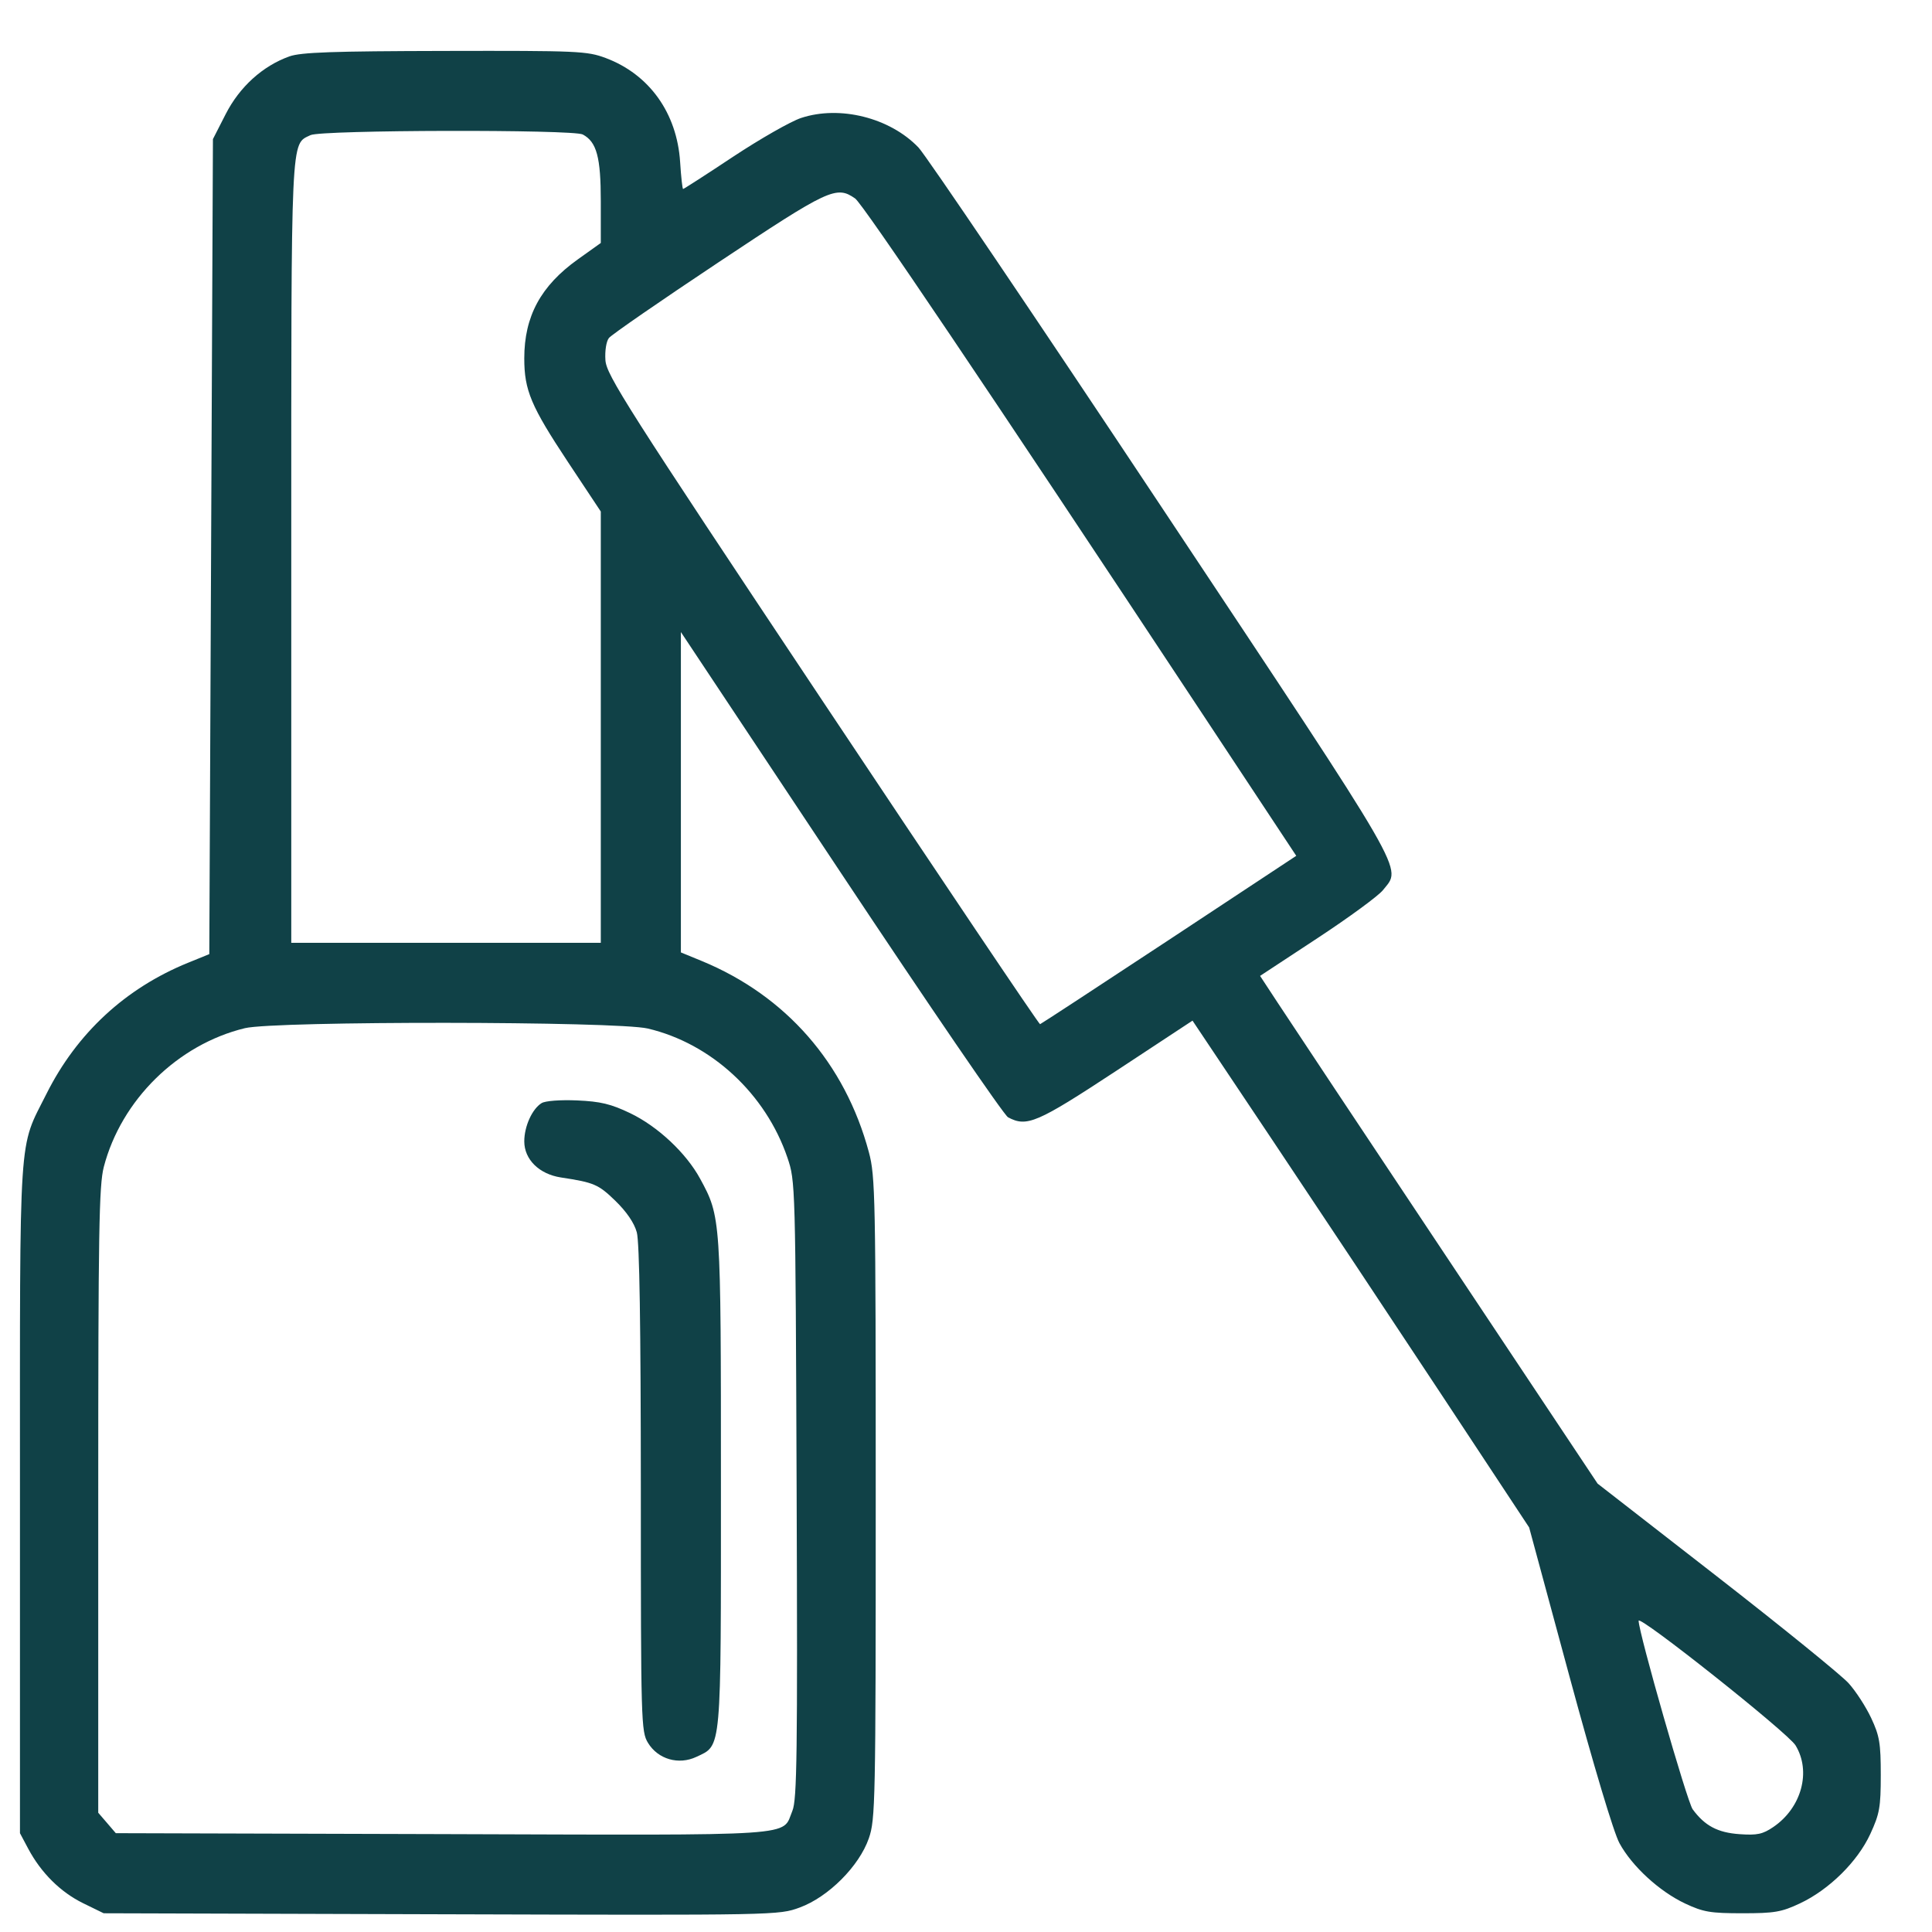 <?xml version="1.0" encoding="UTF-8"?> <svg xmlns="http://www.w3.org/2000/svg" width="33" height="33" viewBox="0 0 33 33" fill="none"> <path fill-rule="evenodd" clip-rule="evenodd" d="M4.944 0.963C4.487 1.126 4.093 1.483 3.855 1.949L3.637 2.376L3.606 9.336L3.575 16.297L3.214 16.444C2.143 16.879 1.312 17.648 0.793 18.685C0.311 19.647 0.341 19.189 0.341 25.59V31.312L0.483 31.579C0.703 31.991 1.033 32.318 1.419 32.508L1.771 32.68L7.535 32.697C13.294 32.714 13.299 32.714 13.662 32.581C14.15 32.401 14.675 31.876 14.84 31.401C14.952 31.08 14.958 30.797 14.958 25.59C14.958 20.433 14.951 20.091 14.841 19.68C14.434 18.163 13.426 17.009 11.988 16.415L11.63 16.268V13.532V10.796L14.361 14.906C15.862 17.166 17.148 19.047 17.218 19.084C17.539 19.256 17.712 19.181 19.063 18.293L20.369 17.433L21.724 19.459C22.469 20.573 23.762 22.52 24.599 23.787L26.119 26.09L26.808 28.636C27.221 30.16 27.563 31.302 27.661 31.482C27.876 31.878 28.344 32.307 28.784 32.514C29.095 32.66 29.217 32.68 29.762 32.68C30.307 32.68 30.428 32.66 30.741 32.513C31.242 32.278 31.727 31.8 31.946 31.326C32.105 30.981 32.125 30.87 32.125 30.317C32.125 29.775 32.104 29.65 31.961 29.345C31.871 29.153 31.697 28.884 31.574 28.749C31.451 28.613 30.437 27.79 29.32 26.921L27.288 25.341L24.699 21.453C23.275 19.315 21.978 17.364 21.817 17.117L21.523 16.669L22.504 16.024C23.044 15.669 23.547 15.3 23.622 15.204C23.942 14.797 24.118 15.1 19.84 8.661C17.685 5.417 15.816 2.653 15.688 2.519C15.2 2.01 14.345 1.796 13.683 2.015C13.505 2.074 12.985 2.371 12.525 2.675C12.066 2.98 11.68 3.228 11.668 3.228C11.656 3.228 11.633 3.021 11.617 2.767C11.563 1.93 11.09 1.27 10.346 0.991C10.027 0.872 9.876 0.865 7.6 0.87C5.683 0.874 5.142 0.893 4.944 0.963ZM9.954 2.297C10.192 2.424 10.262 2.684 10.262 3.438V4.15L9.87 4.43C9.237 4.882 8.955 5.402 8.955 6.121C8.955 6.667 9.069 6.937 9.704 7.896L10.262 8.737V12.421V16.104H7.618H4.975V9.442C4.975 2.216 4.963 2.473 5.304 2.308C5.489 2.218 9.789 2.209 9.954 2.297ZM14.606 3.39C14.74 3.484 16.863 6.633 20.504 12.142L22.141 14.618L19.969 16.052C18.774 16.84 17.782 17.489 17.765 17.494C17.748 17.499 16.075 15.012 14.047 11.968C10.698 6.941 10.358 6.406 10.341 6.152C10.33 5.992 10.356 5.829 10.401 5.773C10.444 5.718 11.285 5.137 12.27 4.482C14.161 3.224 14.285 3.166 14.606 3.39ZM11.065 17.568C12.151 17.824 13.079 18.683 13.45 19.774C13.586 20.176 13.587 20.202 13.607 25.445C13.624 29.958 13.613 30.742 13.535 30.929C13.349 31.375 13.764 31.347 7.56 31.328L1.978 31.312L1.828 31.137L1.678 30.963V25.63C1.678 21.042 1.691 20.246 1.773 19.932C2.071 18.788 3.035 17.84 4.183 17.562C4.699 17.437 10.53 17.442 11.065 17.568ZM9.251 18.842C9.09 18.941 8.955 19.239 8.955 19.495C8.955 19.805 9.21 20.055 9.581 20.112C10.148 20.198 10.22 20.229 10.511 20.511C10.703 20.698 10.833 20.888 10.877 21.049C10.923 21.217 10.945 22.634 10.946 25.434C10.946 29.424 10.951 29.577 11.068 29.769C11.239 30.05 11.592 30.152 11.896 30.008C12.329 29.803 12.314 29.966 12.314 25.329C12.314 20.8 12.313 20.785 11.959 20.134C11.72 19.694 11.235 19.24 10.764 19.014C10.434 18.856 10.259 18.814 9.857 18.796C9.569 18.784 9.314 18.803 9.251 18.842ZM30.669 29.812C30.941 30.258 30.772 30.879 30.289 31.207C30.108 31.33 30.014 31.35 29.714 31.329C29.339 31.303 29.119 31.186 28.912 30.904C28.817 30.775 27.989 27.885 27.989 27.684C27.989 27.574 30.54 29.599 30.669 29.812Z" fill="#104147"></path> </svg> 